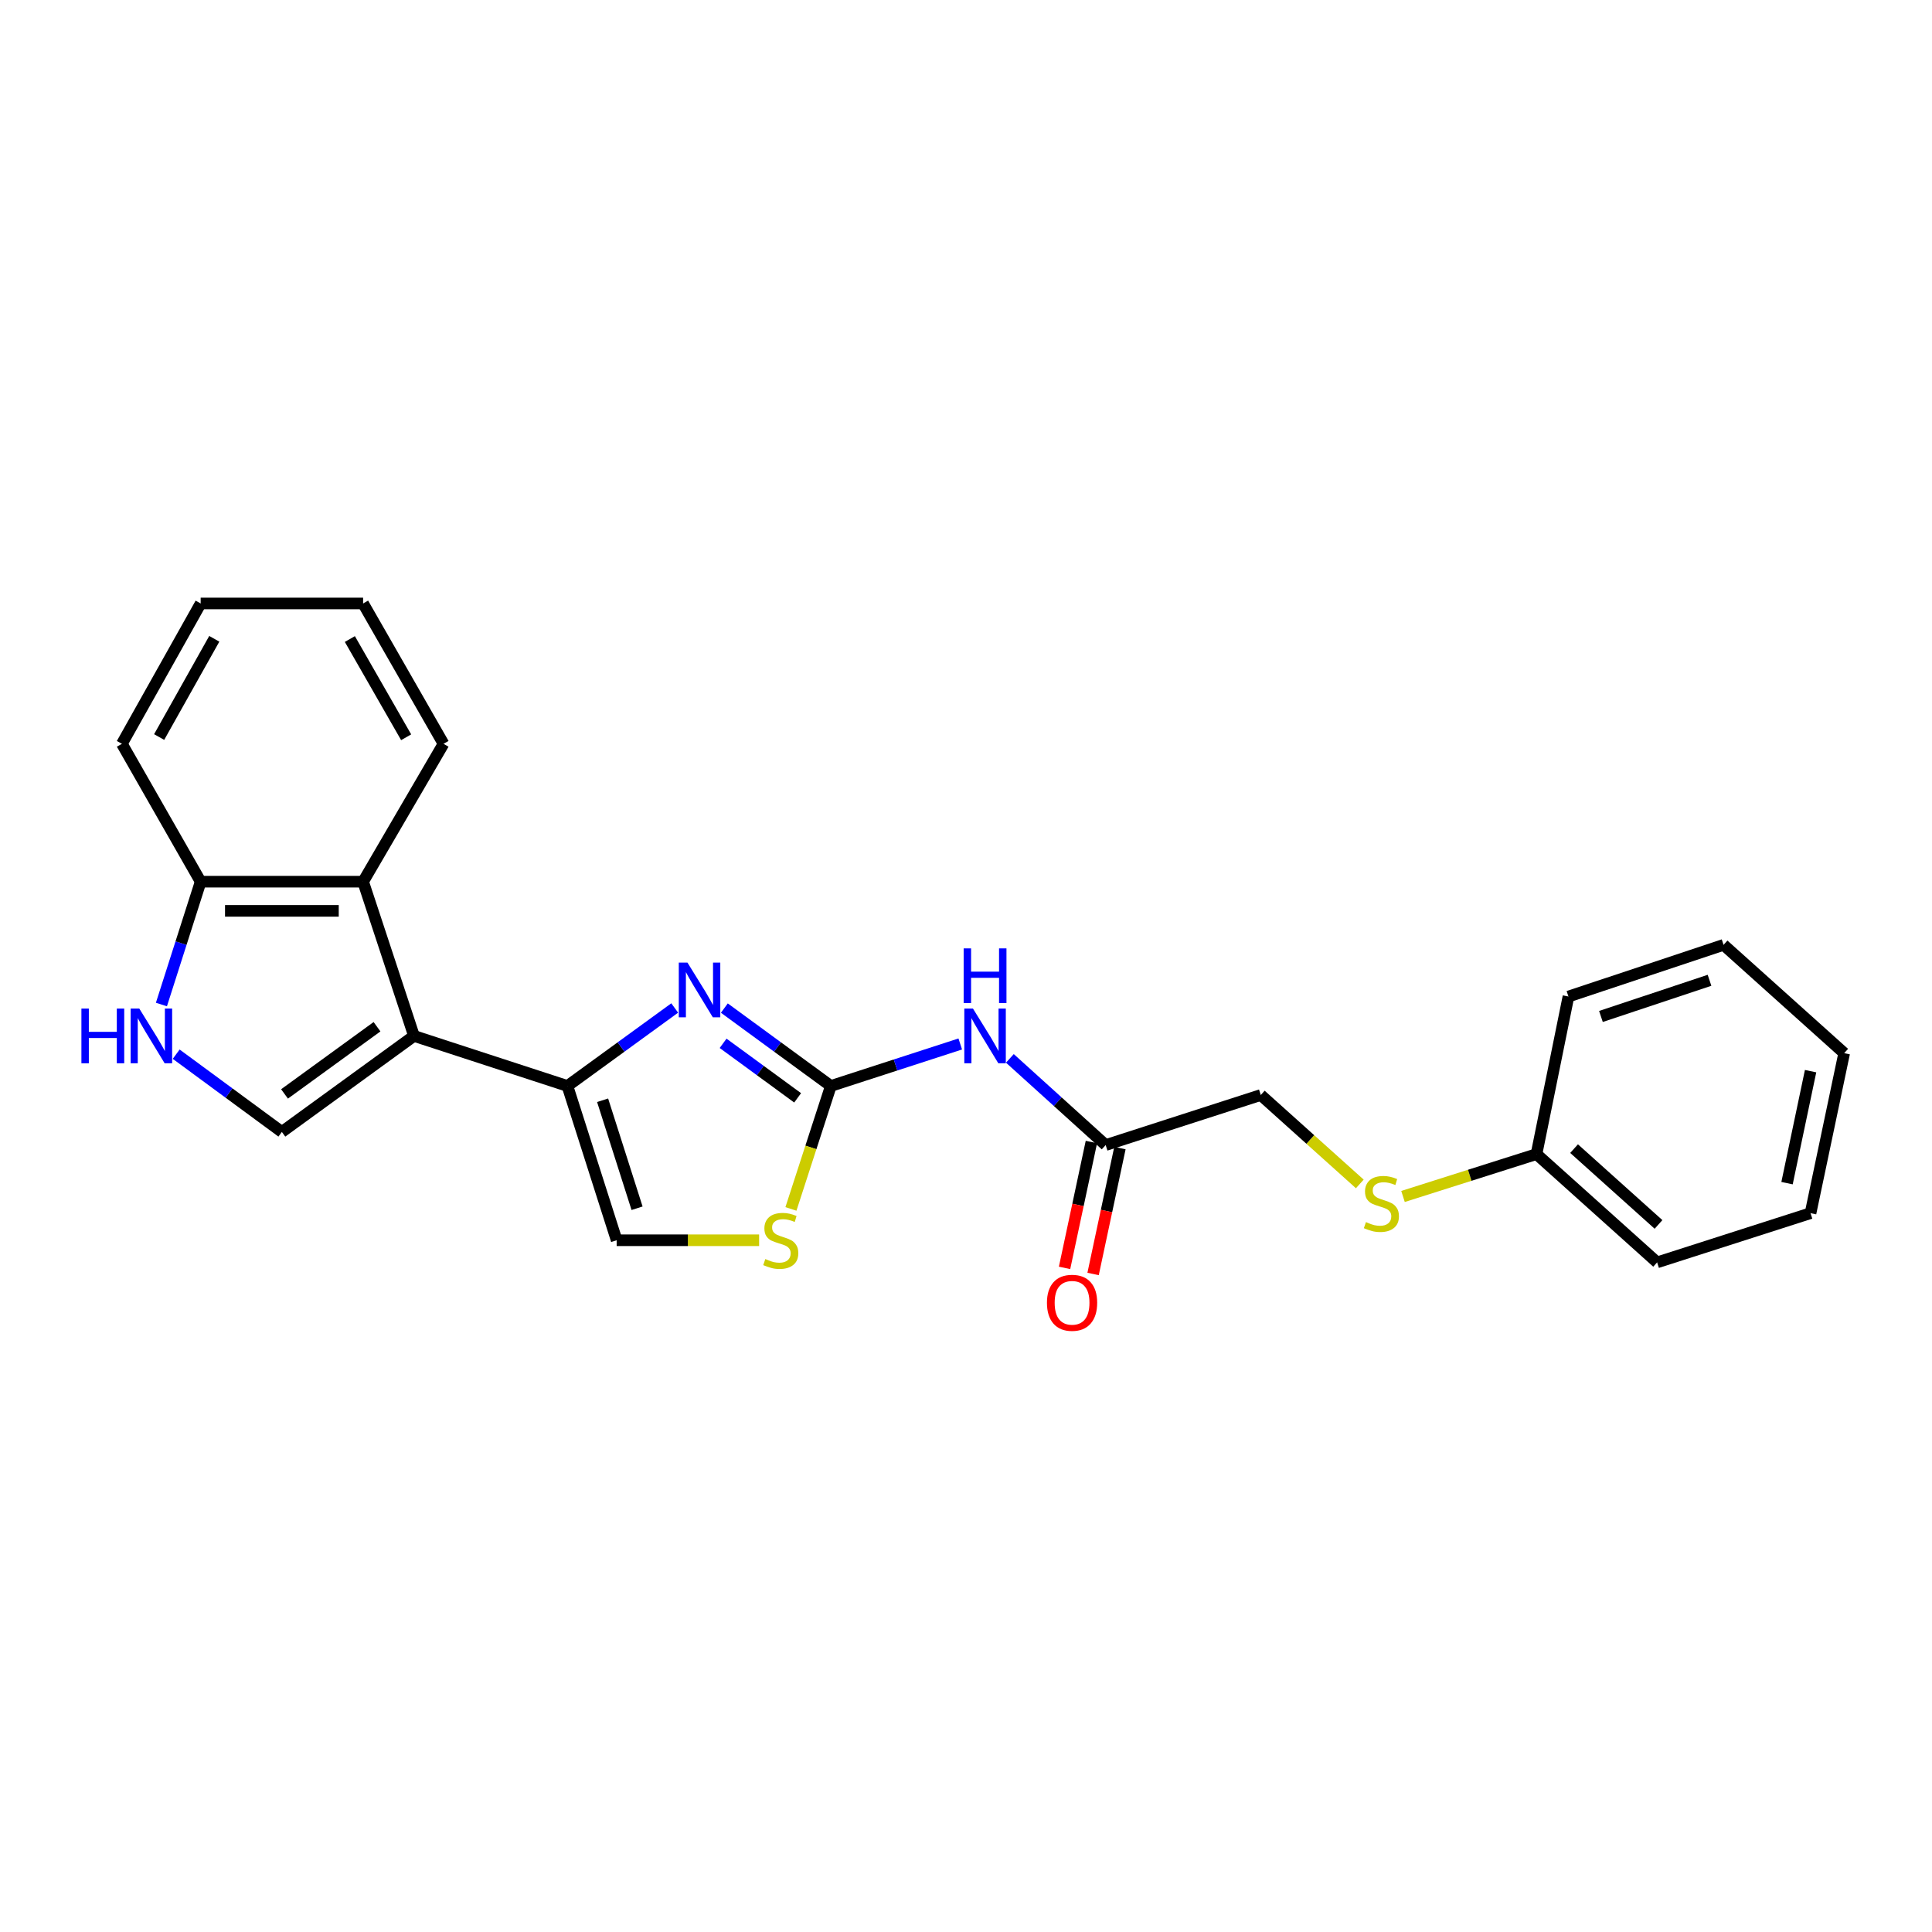 <?xml version='1.0' encoding='iso-8859-1'?>
<svg version='1.1' baseProfile='full'
              xmlns='http://www.w3.org/2000/svg'
                      xmlns:rdkit='http://www.rdkit.org/xml'
                      xmlns:xlink='http://www.w3.org/1999/xlink'
                  xml:space='preserve'
width='1000px' height='1000px' viewBox='0 0 1000 1000'>
<!-- END OF HEADER -->
<rect style='opacity:1.0;fill:#FFFFFF;stroke:none' width='1000' height='1000' x='0' y='0'> </rect>
<path class='bond-0' d='M 214.276,536.196 L 293.702,562.101' style='fill:none;fill-rule:evenodd;stroke:#000000;stroke-width:6px;stroke-linecap:butt;stroke-linejoin:miter;stroke-opacity:1' />
<path class='bond-3' d='M 214.276,536.196 L 145.89,585.884' style='fill:none;fill-rule:evenodd;stroke:#000000;stroke-width:6px;stroke-linecap:butt;stroke-linejoin:miter;stroke-opacity:1' />
<path class='bond-3' d='M 195.143,531.433 L 147.272,566.215' style='fill:none;fill-rule:evenodd;stroke:#000000;stroke-width:6px;stroke-linecap:butt;stroke-linejoin:miter;stroke-opacity:1' />
<path class='bond-6' d='M 214.276,536.196 L 187.944,456.359' style='fill:none;fill-rule:evenodd;stroke:#000000;stroke-width:6px;stroke-linecap:butt;stroke-linejoin:miter;stroke-opacity:1' />
<path class='bond-1' d='M 293.702,562.101 L 321.464,541.917' style='fill:none;fill-rule:evenodd;stroke:#000000;stroke-width:6px;stroke-linecap:butt;stroke-linejoin:miter;stroke-opacity:1' />
<path class='bond-1' d='M 321.464,541.917 L 349.227,521.733' style='fill:none;fill-rule:evenodd;stroke:#0000FF;stroke-width:6px;stroke-linecap:butt;stroke-linejoin:miter;stroke-opacity:1' />
<path class='bond-8' d='M 293.702,562.101 L 319.179,641.955' style='fill:none;fill-rule:evenodd;stroke:#000000;stroke-width:6px;stroke-linecap:butt;stroke-linejoin:miter;stroke-opacity:1' />
<path class='bond-8' d='M 311.909,569.49 L 329.743,625.387' style='fill:none;fill-rule:evenodd;stroke:#000000;stroke-width:6px;stroke-linecap:butt;stroke-linejoin:miter;stroke-opacity:1' />
<path class='bond-2' d='M 374.925,521.785 L 402.482,541.943' style='fill:none;fill-rule:evenodd;stroke:#0000FF;stroke-width:6px;stroke-linecap:butt;stroke-linejoin:miter;stroke-opacity:1' />
<path class='bond-2' d='M 402.482,541.943 L 430.039,562.101' style='fill:none;fill-rule:evenodd;stroke:#000000;stroke-width:6px;stroke-linecap:butt;stroke-linejoin:miter;stroke-opacity:1' />
<path class='bond-2' d='M 374.277,540.02 L 393.567,554.13' style='fill:none;fill-rule:evenodd;stroke:#0000FF;stroke-width:6px;stroke-linecap:butt;stroke-linejoin:miter;stroke-opacity:1' />
<path class='bond-2' d='M 393.567,554.13 L 412.856,568.241' style='fill:none;fill-rule:evenodd;stroke:#000000;stroke-width:6px;stroke-linecap:butt;stroke-linejoin:miter;stroke-opacity:1' />
<path class='bond-4' d='M 430.039,562.101 L 463.534,551.232' style='fill:none;fill-rule:evenodd;stroke:#000000;stroke-width:6px;stroke-linecap:butt;stroke-linejoin:miter;stroke-opacity:1' />
<path class='bond-4' d='M 463.534,551.232 L 497.029,540.362' style='fill:none;fill-rule:evenodd;stroke:#0000FF;stroke-width:6px;stroke-linecap:butt;stroke-linejoin:miter;stroke-opacity:1' />
<path class='bond-25' d='M 430.039,562.101 L 419.713,593.919' style='fill:none;fill-rule:evenodd;stroke:#000000;stroke-width:6px;stroke-linecap:butt;stroke-linejoin:miter;stroke-opacity:1' />
<path class='bond-25' d='M 419.713,593.919 L 409.388,625.736' style='fill:none;fill-rule:evenodd;stroke:#CCCC00;stroke-width:6px;stroke-linecap:butt;stroke-linejoin:miter;stroke-opacity:1' />
<path class='bond-5' d='M 145.89,585.884 L 118.543,565.762' style='fill:none;fill-rule:evenodd;stroke:#000000;stroke-width:6px;stroke-linecap:butt;stroke-linejoin:miter;stroke-opacity:1' />
<path class='bond-5' d='M 118.543,565.762 L 91.195,545.641' style='fill:none;fill-rule:evenodd;stroke:#0000FF;stroke-width:6px;stroke-linecap:butt;stroke-linejoin:miter;stroke-opacity:1' />
<path class='bond-9' d='M 522.712,547.819 L 547.5,570.249' style='fill:none;fill-rule:evenodd;stroke:#0000FF;stroke-width:6px;stroke-linecap:butt;stroke-linejoin:miter;stroke-opacity:1' />
<path class='bond-9' d='M 547.5,570.249 L 572.289,592.679' style='fill:none;fill-rule:evenodd;stroke:#000000;stroke-width:6px;stroke-linecap:butt;stroke-linejoin:miter;stroke-opacity:1' />
<path class='bond-24' d='M 83.552,519.941 L 93.707,488.15' style='fill:none;fill-rule:evenodd;stroke:#0000FF;stroke-width:6px;stroke-linecap:butt;stroke-linejoin:miter;stroke-opacity:1' />
<path class='bond-24' d='M 93.707,488.15 L 103.862,456.359' style='fill:none;fill-rule:evenodd;stroke:#000000;stroke-width:6px;stroke-linecap:butt;stroke-linejoin:miter;stroke-opacity:1' />
<path class='bond-10' d='M 187.944,456.359 L 103.862,456.359' style='fill:none;fill-rule:evenodd;stroke:#000000;stroke-width:6px;stroke-linecap:butt;stroke-linejoin:miter;stroke-opacity:1' />
<path class='bond-10' d='M 175.331,471.459 L 116.474,471.459' style='fill:none;fill-rule:evenodd;stroke:#000000;stroke-width:6px;stroke-linecap:butt;stroke-linejoin:miter;stroke-opacity:1' />
<path class='bond-15' d='M 187.944,456.359 L 229.569,384.995' style='fill:none;fill-rule:evenodd;stroke:#000000;stroke-width:6px;stroke-linecap:butt;stroke-linejoin:miter;stroke-opacity:1' />
<path class='bond-7' d='M 392.922,641.955 L 356.05,641.955' style='fill:none;fill-rule:evenodd;stroke:#CCCC00;stroke-width:6px;stroke-linecap:butt;stroke-linejoin:miter;stroke-opacity:1' />
<path class='bond-7' d='M 356.05,641.955 L 319.179,641.955' style='fill:none;fill-rule:evenodd;stroke:#000000;stroke-width:6px;stroke-linecap:butt;stroke-linejoin:miter;stroke-opacity:1' />
<path class='bond-11' d='M 564.905,591.104 L 557.959,623.68' style='fill:none;fill-rule:evenodd;stroke:#000000;stroke-width:6px;stroke-linecap:butt;stroke-linejoin:miter;stroke-opacity:1' />
<path class='bond-11' d='M 557.959,623.68 L 551.013,656.256' style='fill:none;fill-rule:evenodd;stroke:#FF0000;stroke-width:6px;stroke-linecap:butt;stroke-linejoin:miter;stroke-opacity:1' />
<path class='bond-11' d='M 579.673,594.253 L 572.727,626.829' style='fill:none;fill-rule:evenodd;stroke:#000000;stroke-width:6px;stroke-linecap:butt;stroke-linejoin:miter;stroke-opacity:1' />
<path class='bond-11' d='M 572.727,626.829 L 565.781,659.405' style='fill:none;fill-rule:evenodd;stroke:#FF0000;stroke-width:6px;stroke-linecap:butt;stroke-linejoin:miter;stroke-opacity:1' />
<path class='bond-13' d='M 572.289,592.679 L 652.579,566.774' style='fill:none;fill-rule:evenodd;stroke:#000000;stroke-width:6px;stroke-linecap:butt;stroke-linejoin:miter;stroke-opacity:1' />
<path class='bond-16' d='M 103.862,456.359 L 63.092,384.995' style='fill:none;fill-rule:evenodd;stroke:#000000;stroke-width:6px;stroke-linecap:butt;stroke-linejoin:miter;stroke-opacity:1' />
<path class='bond-12' d='M 703.831,612.799 L 678.205,589.786' style='fill:none;fill-rule:evenodd;stroke:#CCCC00;stroke-width:6px;stroke-linecap:butt;stroke-linejoin:miter;stroke-opacity:1' />
<path class='bond-12' d='M 678.205,589.786 L 652.579,566.774' style='fill:none;fill-rule:evenodd;stroke:#000000;stroke-width:6px;stroke-linecap:butt;stroke-linejoin:miter;stroke-opacity:1' />
<path class='bond-14' d='M 726.195,619.287 L 760.743,608.323' style='fill:none;fill-rule:evenodd;stroke:#CCCC00;stroke-width:6px;stroke-linecap:butt;stroke-linejoin:miter;stroke-opacity:1' />
<path class='bond-14' d='M 760.743,608.323 L 795.291,597.36' style='fill:none;fill-rule:evenodd;stroke:#000000;stroke-width:6px;stroke-linecap:butt;stroke-linejoin:miter;stroke-opacity:1' />
<path class='bond-17' d='M 795.291,597.36 L 857.721,653.406' style='fill:none;fill-rule:evenodd;stroke:#000000;stroke-width:6px;stroke-linecap:butt;stroke-linejoin:miter;stroke-opacity:1' />
<path class='bond-17' d='M 814.743,594.53 L 858.444,633.763' style='fill:none;fill-rule:evenodd;stroke:#000000;stroke-width:6px;stroke-linecap:butt;stroke-linejoin:miter;stroke-opacity:1' />
<path class='bond-18' d='M 795.291,597.36 L 811.825,515.803' style='fill:none;fill-rule:evenodd;stroke:#000000;stroke-width:6px;stroke-linecap:butt;stroke-linejoin:miter;stroke-opacity:1' />
<path class='bond-19' d='M 229.569,384.995 L 187.944,312.355' style='fill:none;fill-rule:evenodd;stroke:#000000;stroke-width:6px;stroke-linecap:butt;stroke-linejoin:miter;stroke-opacity:1' />
<path class='bond-19' d='M 210.224,381.607 L 181.086,330.759' style='fill:none;fill-rule:evenodd;stroke:#000000;stroke-width:6px;stroke-linecap:butt;stroke-linejoin:miter;stroke-opacity:1' />
<path class='bond-26' d='M 63.092,384.995 L 103.862,312.355' style='fill:none;fill-rule:evenodd;stroke:#000000;stroke-width:6px;stroke-linecap:butt;stroke-linejoin:miter;stroke-opacity:1' />
<path class='bond-26' d='M 82.375,381.49 L 110.914,330.642' style='fill:none;fill-rule:evenodd;stroke:#000000;stroke-width:6px;stroke-linecap:butt;stroke-linejoin:miter;stroke-opacity:1' />
<path class='bond-22' d='M 857.721,653.406 L 937.13,627.929' style='fill:none;fill-rule:evenodd;stroke:#000000;stroke-width:6px;stroke-linecap:butt;stroke-linejoin:miter;stroke-opacity:1' />
<path class='bond-21' d='M 811.825,515.803 L 892.115,489.059' style='fill:none;fill-rule:evenodd;stroke:#000000;stroke-width:6px;stroke-linecap:butt;stroke-linejoin:miter;stroke-opacity:1' />
<path class='bond-21' d='M 828.641,526.117 L 884.844,507.397' style='fill:none;fill-rule:evenodd;stroke:#000000;stroke-width:6px;stroke-linecap:butt;stroke-linejoin:miter;stroke-opacity:1' />
<path class='bond-20' d='M 187.944,312.355 L 103.862,312.355' style='fill:none;fill-rule:evenodd;stroke:#000000;stroke-width:6px;stroke-linecap:butt;stroke-linejoin:miter;stroke-opacity:1' />
<path class='bond-23' d='M 892.115,489.059 L 954.545,545.114' style='fill:none;fill-rule:evenodd;stroke:#000000;stroke-width:6px;stroke-linecap:butt;stroke-linejoin:miter;stroke-opacity:1' />
<path class='bond-27' d='M 937.13,627.929 L 954.545,545.114' style='fill:none;fill-rule:evenodd;stroke:#000000;stroke-width:6px;stroke-linecap:butt;stroke-linejoin:miter;stroke-opacity:1' />
<path class='bond-27' d='M 924.966,612.399 L 937.156,554.428' style='fill:none;fill-rule:evenodd;stroke:#000000;stroke-width:6px;stroke-linecap:butt;stroke-linejoin:miter;stroke-opacity:1' />
<path  class='atom-2' d='M 355.82 498.229
L 365.1 513.229
Q 366.02 514.709, 367.5 517.389
Q 368.98 520.069, 369.06 520.229
L 369.06 498.229
L 372.82 498.229
L 372.82 526.549
L 368.94 526.549
L 358.98 510.149
Q 357.82 508.229, 356.58 506.029
Q 355.38 503.829, 355.02 503.149
L 355.02 526.549
L 351.34 526.549
L 351.34 498.229
L 355.82 498.229
' fill='#0000FF'/>
<path  class='atom-5' d='M 503.607 522.036
L 512.887 537.036
Q 513.807 538.516, 515.287 541.196
Q 516.767 543.876, 516.847 544.036
L 516.847 522.036
L 520.607 522.036
L 520.607 550.356
L 516.727 550.356
L 506.767 533.956
Q 505.607 532.036, 504.367 529.836
Q 503.167 527.636, 502.807 526.956
L 502.807 550.356
L 499.127 550.356
L 499.127 522.036
L 503.607 522.036
' fill='#0000FF'/>
<path  class='atom-5' d='M 498.787 490.884
L 502.627 490.884
L 502.627 502.924
L 517.107 502.924
L 517.107 490.884
L 520.947 490.884
L 520.947 519.204
L 517.107 519.204
L 517.107 506.124
L 502.627 506.124
L 502.627 519.204
L 498.787 519.204
L 498.787 490.884
' fill='#0000FF'/>
<path  class='atom-6' d='M 42.139 522.036
L 45.98 522.036
L 45.98 534.076
L 60.459 534.076
L 60.459 522.036
L 64.299 522.036
L 64.299 550.356
L 60.459 550.356
L 60.459 537.276
L 45.98 537.276
L 45.98 550.356
L 42.139 550.356
L 42.139 522.036
' fill='#0000FF'/>
<path  class='atom-6' d='M 72.1 522.036
L 81.379 537.036
Q 82.299 538.516, 83.779 541.196
Q 85.26 543.876, 85.34 544.036
L 85.34 522.036
L 89.1 522.036
L 89.1 550.356
L 85.219 550.356
L 75.26 533.956
Q 74.1 532.036, 72.859 529.836
Q 71.659 527.636, 71.299 526.956
L 71.299 550.356
L 67.62 550.356
L 67.62 522.036
L 72.1 522.036
' fill='#0000FF'/>
<path  class='atom-8' d='M 396.125 651.675
Q 396.445 651.795, 397.765 652.355
Q 399.085 652.915, 400.525 653.275
Q 402.005 653.595, 403.445 653.595
Q 406.125 653.595, 407.685 652.315
Q 409.245 650.995, 409.245 648.715
Q 409.245 647.155, 408.445 646.195
Q 407.685 645.235, 406.485 644.715
Q 405.285 644.195, 403.285 643.595
Q 400.765 642.835, 399.245 642.115
Q 397.765 641.395, 396.685 639.875
Q 395.645 638.355, 395.645 635.795
Q 395.645 632.235, 398.045 630.035
Q 400.485 627.835, 405.285 627.835
Q 408.565 627.835, 412.285 629.395
L 411.365 632.475
Q 407.965 631.075, 405.405 631.075
Q 402.645 631.075, 401.125 632.235
Q 399.605 633.355, 399.645 635.315
Q 399.645 636.835, 400.405 637.755
Q 401.205 638.675, 402.325 639.195
Q 403.485 639.715, 405.405 640.315
Q 407.965 641.115, 409.485 641.915
Q 411.005 642.715, 412.085 644.355
Q 413.205 645.955, 413.205 648.715
Q 413.205 652.635, 410.565 654.755
Q 407.965 656.835, 403.605 656.835
Q 401.085 656.835, 399.165 656.275
Q 397.285 655.755, 395.045 654.835
L 396.125 651.675
' fill='#CCCC00'/>
<path  class='atom-12' d='M 541.899 674.315
Q 541.899 667.515, 545.259 663.715
Q 548.619 659.915, 554.899 659.915
Q 561.179 659.915, 564.539 663.715
Q 567.899 667.515, 567.899 674.315
Q 567.899 681.195, 564.499 685.115
Q 561.099 688.995, 554.899 688.995
Q 548.659 688.995, 545.259 685.115
Q 541.899 681.235, 541.899 674.315
M 554.899 685.795
Q 559.219 685.795, 561.539 682.915
Q 563.899 679.995, 563.899 674.315
Q 563.899 668.755, 561.539 665.955
Q 559.219 663.115, 554.899 663.115
Q 550.579 663.115, 548.219 665.915
Q 545.899 668.715, 545.899 674.315
Q 545.899 680.035, 548.219 682.915
Q 550.579 685.795, 554.899 685.795
' fill='#FF0000'/>
<path  class='atom-13' d='M 707.009 632.557
Q 707.329 632.677, 708.649 633.237
Q 709.969 633.797, 711.409 634.157
Q 712.889 634.477, 714.329 634.477
Q 717.009 634.477, 718.569 633.197
Q 720.129 631.877, 720.129 629.597
Q 720.129 628.037, 719.329 627.077
Q 718.569 626.117, 717.369 625.597
Q 716.169 625.077, 714.169 624.477
Q 711.649 623.717, 710.129 622.997
Q 708.649 622.277, 707.569 620.757
Q 706.529 619.237, 706.529 616.677
Q 706.529 613.117, 708.929 610.917
Q 711.369 608.717, 716.169 608.717
Q 719.449 608.717, 723.169 610.277
L 722.249 613.357
Q 718.849 611.957, 716.289 611.957
Q 713.529 611.957, 712.009 613.117
Q 710.489 614.237, 710.529 616.197
Q 710.529 617.717, 711.289 618.637
Q 712.089 619.557, 713.209 620.077
Q 714.369 620.597, 716.289 621.197
Q 718.849 621.997, 720.369 622.797
Q 721.889 623.597, 722.969 625.237
Q 724.089 626.837, 724.089 629.597
Q 724.089 633.517, 721.449 635.637
Q 718.849 637.717, 714.489 637.717
Q 711.969 637.717, 710.049 637.157
Q 708.169 636.637, 705.929 635.717
L 707.009 632.557
' fill='#CCCC00'/>
</svg>
